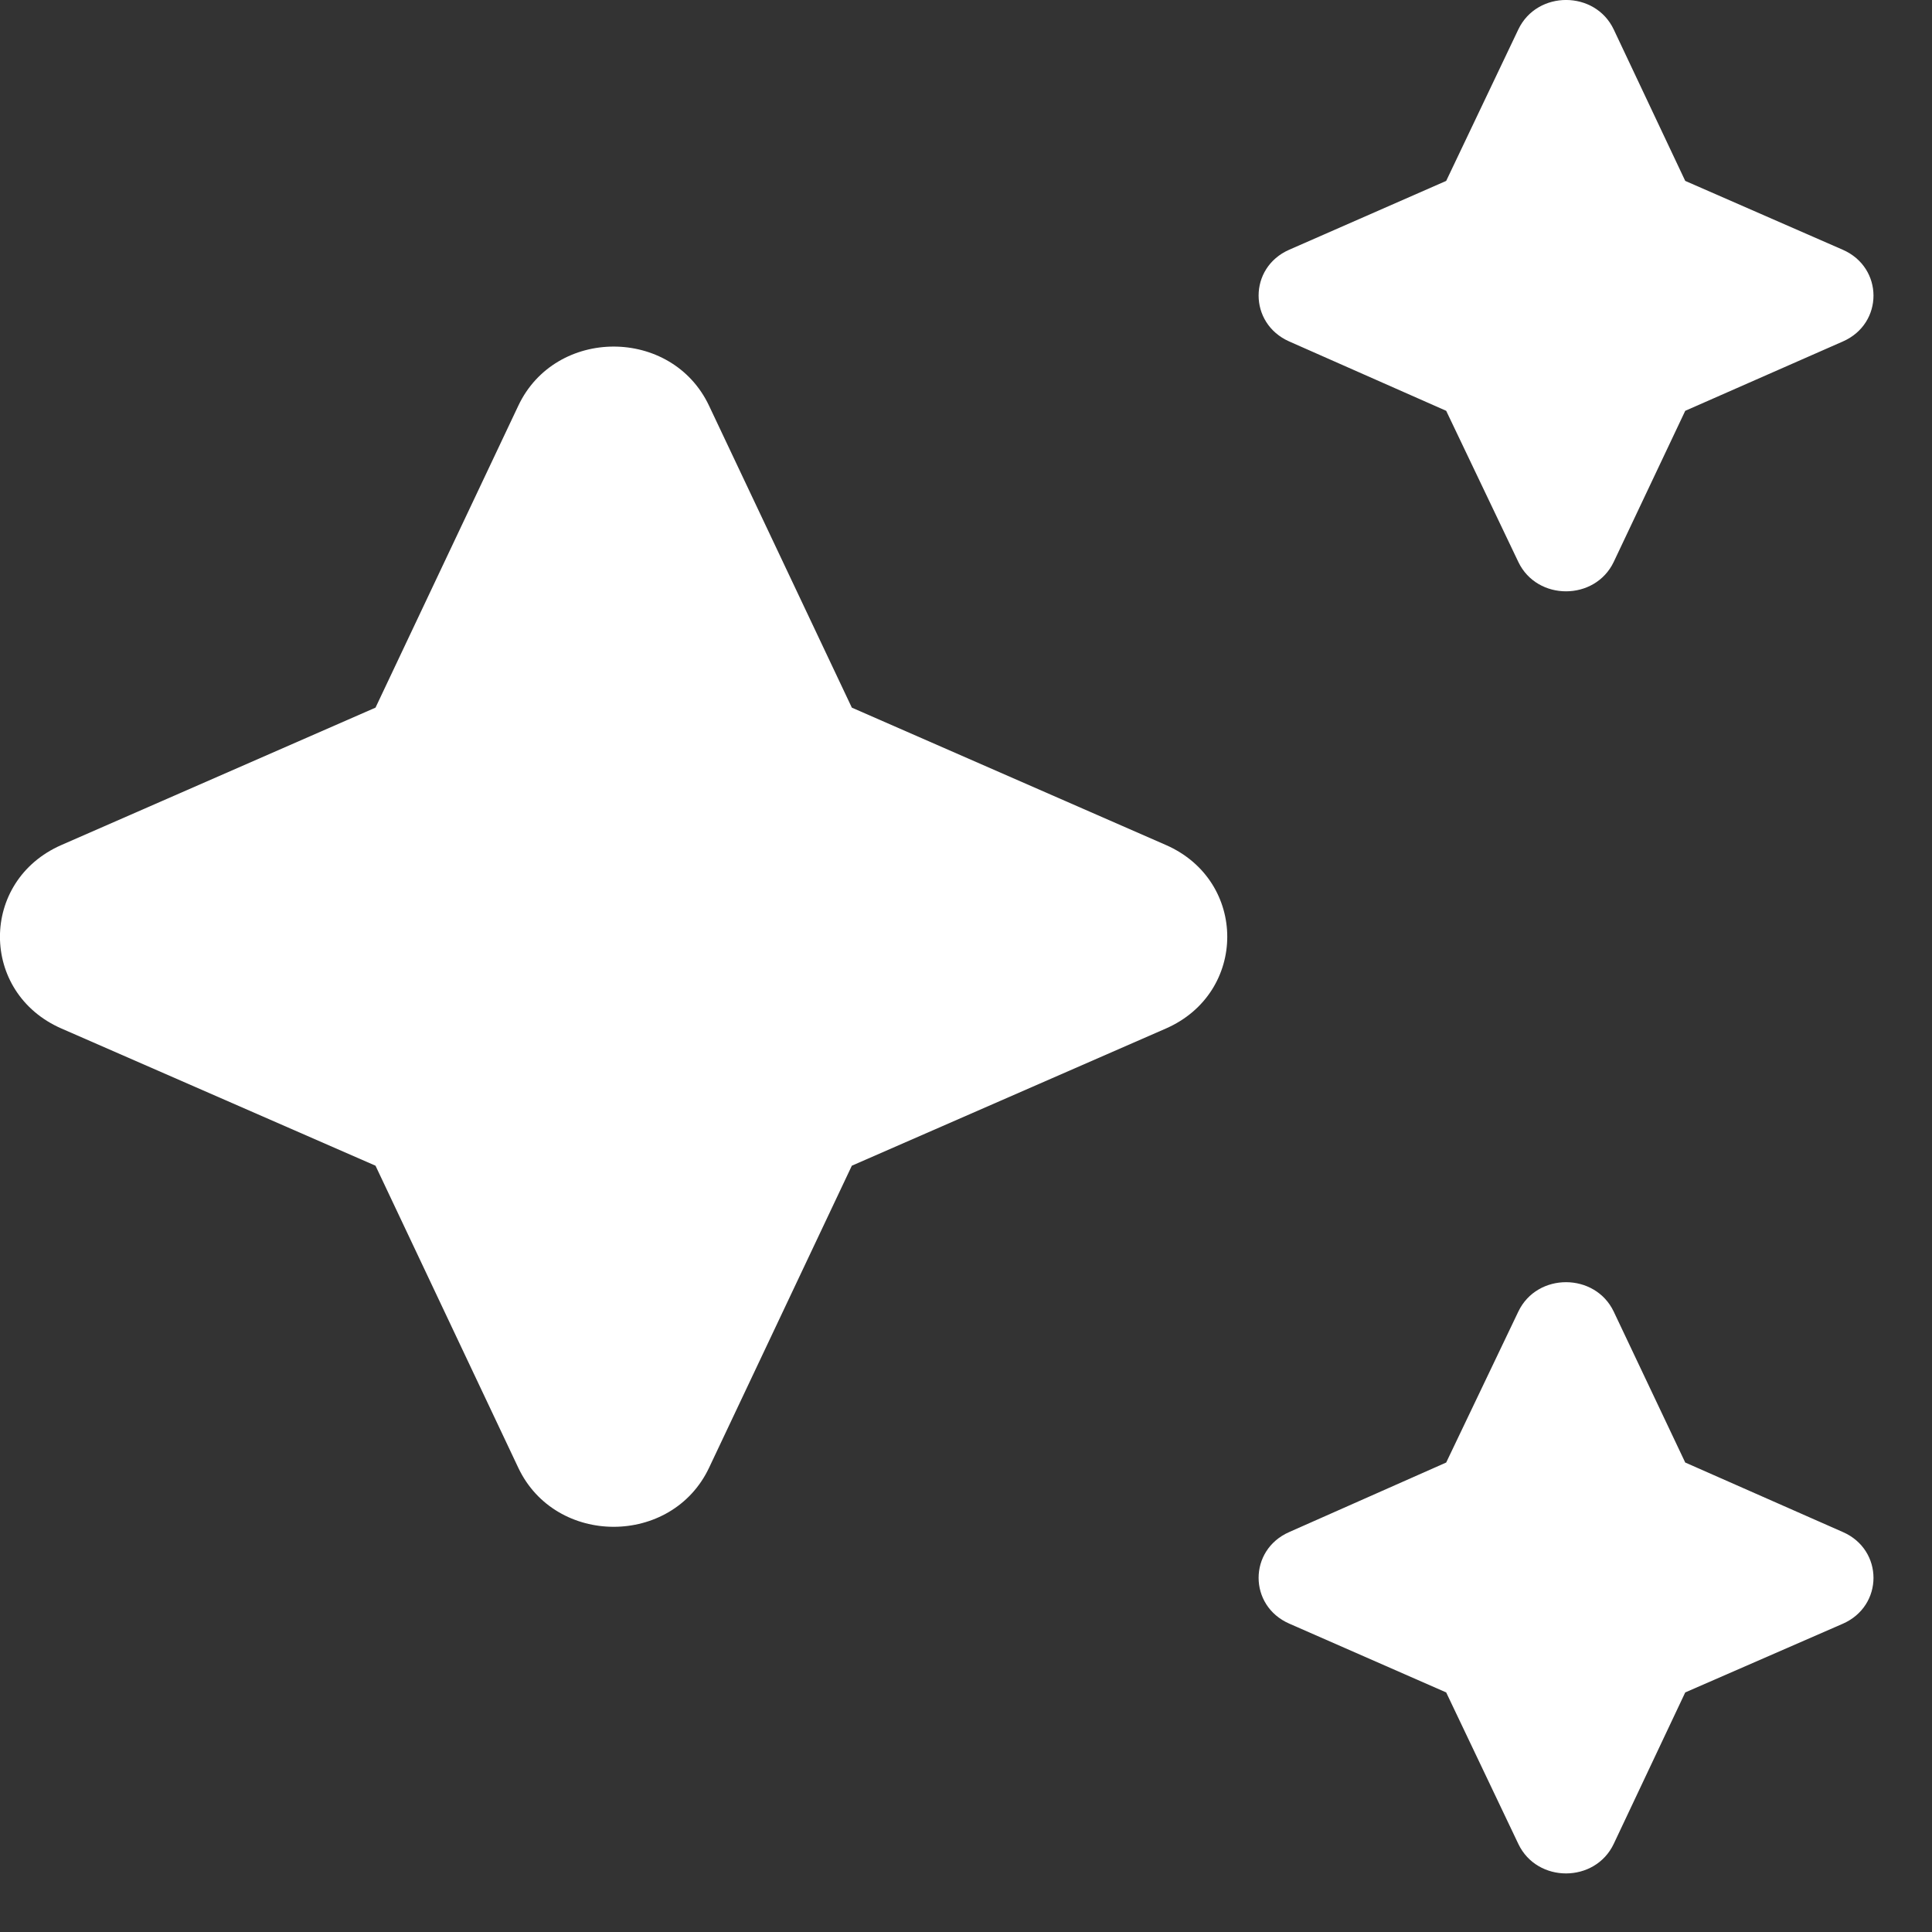 <?xml version="1.0" encoding="utf-8"?>
<svg xmlns="http://www.w3.org/2000/svg" fill="none" height="100%" overflow="visible" preserveAspectRatio="none" style="display: block;" viewBox="0 0 11 11" width="100%">
<rect x="0" y="0" width="11" height="11" fill="#333333" stroke="none"/>
<path d="M9.188 0.168C9.082 -0.056 8.752 -0.056 8.645 0.167L8.234 1.03L7.34 1.422C7.108 1.524 7.108 1.841 7.34 1.944L8.234 2.339L8.645 3.2C8.752 3.423 9.082 3.422 9.188 3.199L9.595 2.339L10.493 1.944C10.725 1.842 10.725 1.524 10.492 1.422L9.595 1.03M4.037 2.31C3.825 1.861 3.163 1.861 2.951 2.31L2.138 4.029L0.35 4.811C-0.117 5.015 -0.117 5.652 0.35 5.856L2.138 6.637L2.951 8.357C3.163 8.805 3.825 8.805 4.037 8.357L4.85 6.637L6.638 5.856C7.104 5.652 7.104 5.015 6.638 4.811L4.85 4.029M9.188 7.468C9.082 7.245 8.752 7.244 8.645 7.467L8.234 8.327L7.34 8.723C7.108 8.825 7.108 9.142 7.34 9.244L8.234 9.636L8.645 10.499C8.752 10.723 9.082 10.722 9.188 10.498L9.595 9.636L10.492 9.245C10.725 9.143 10.725 8.825 10.493 8.723L9.595 8.327" fill="white" id="Vector"/>
</svg>
